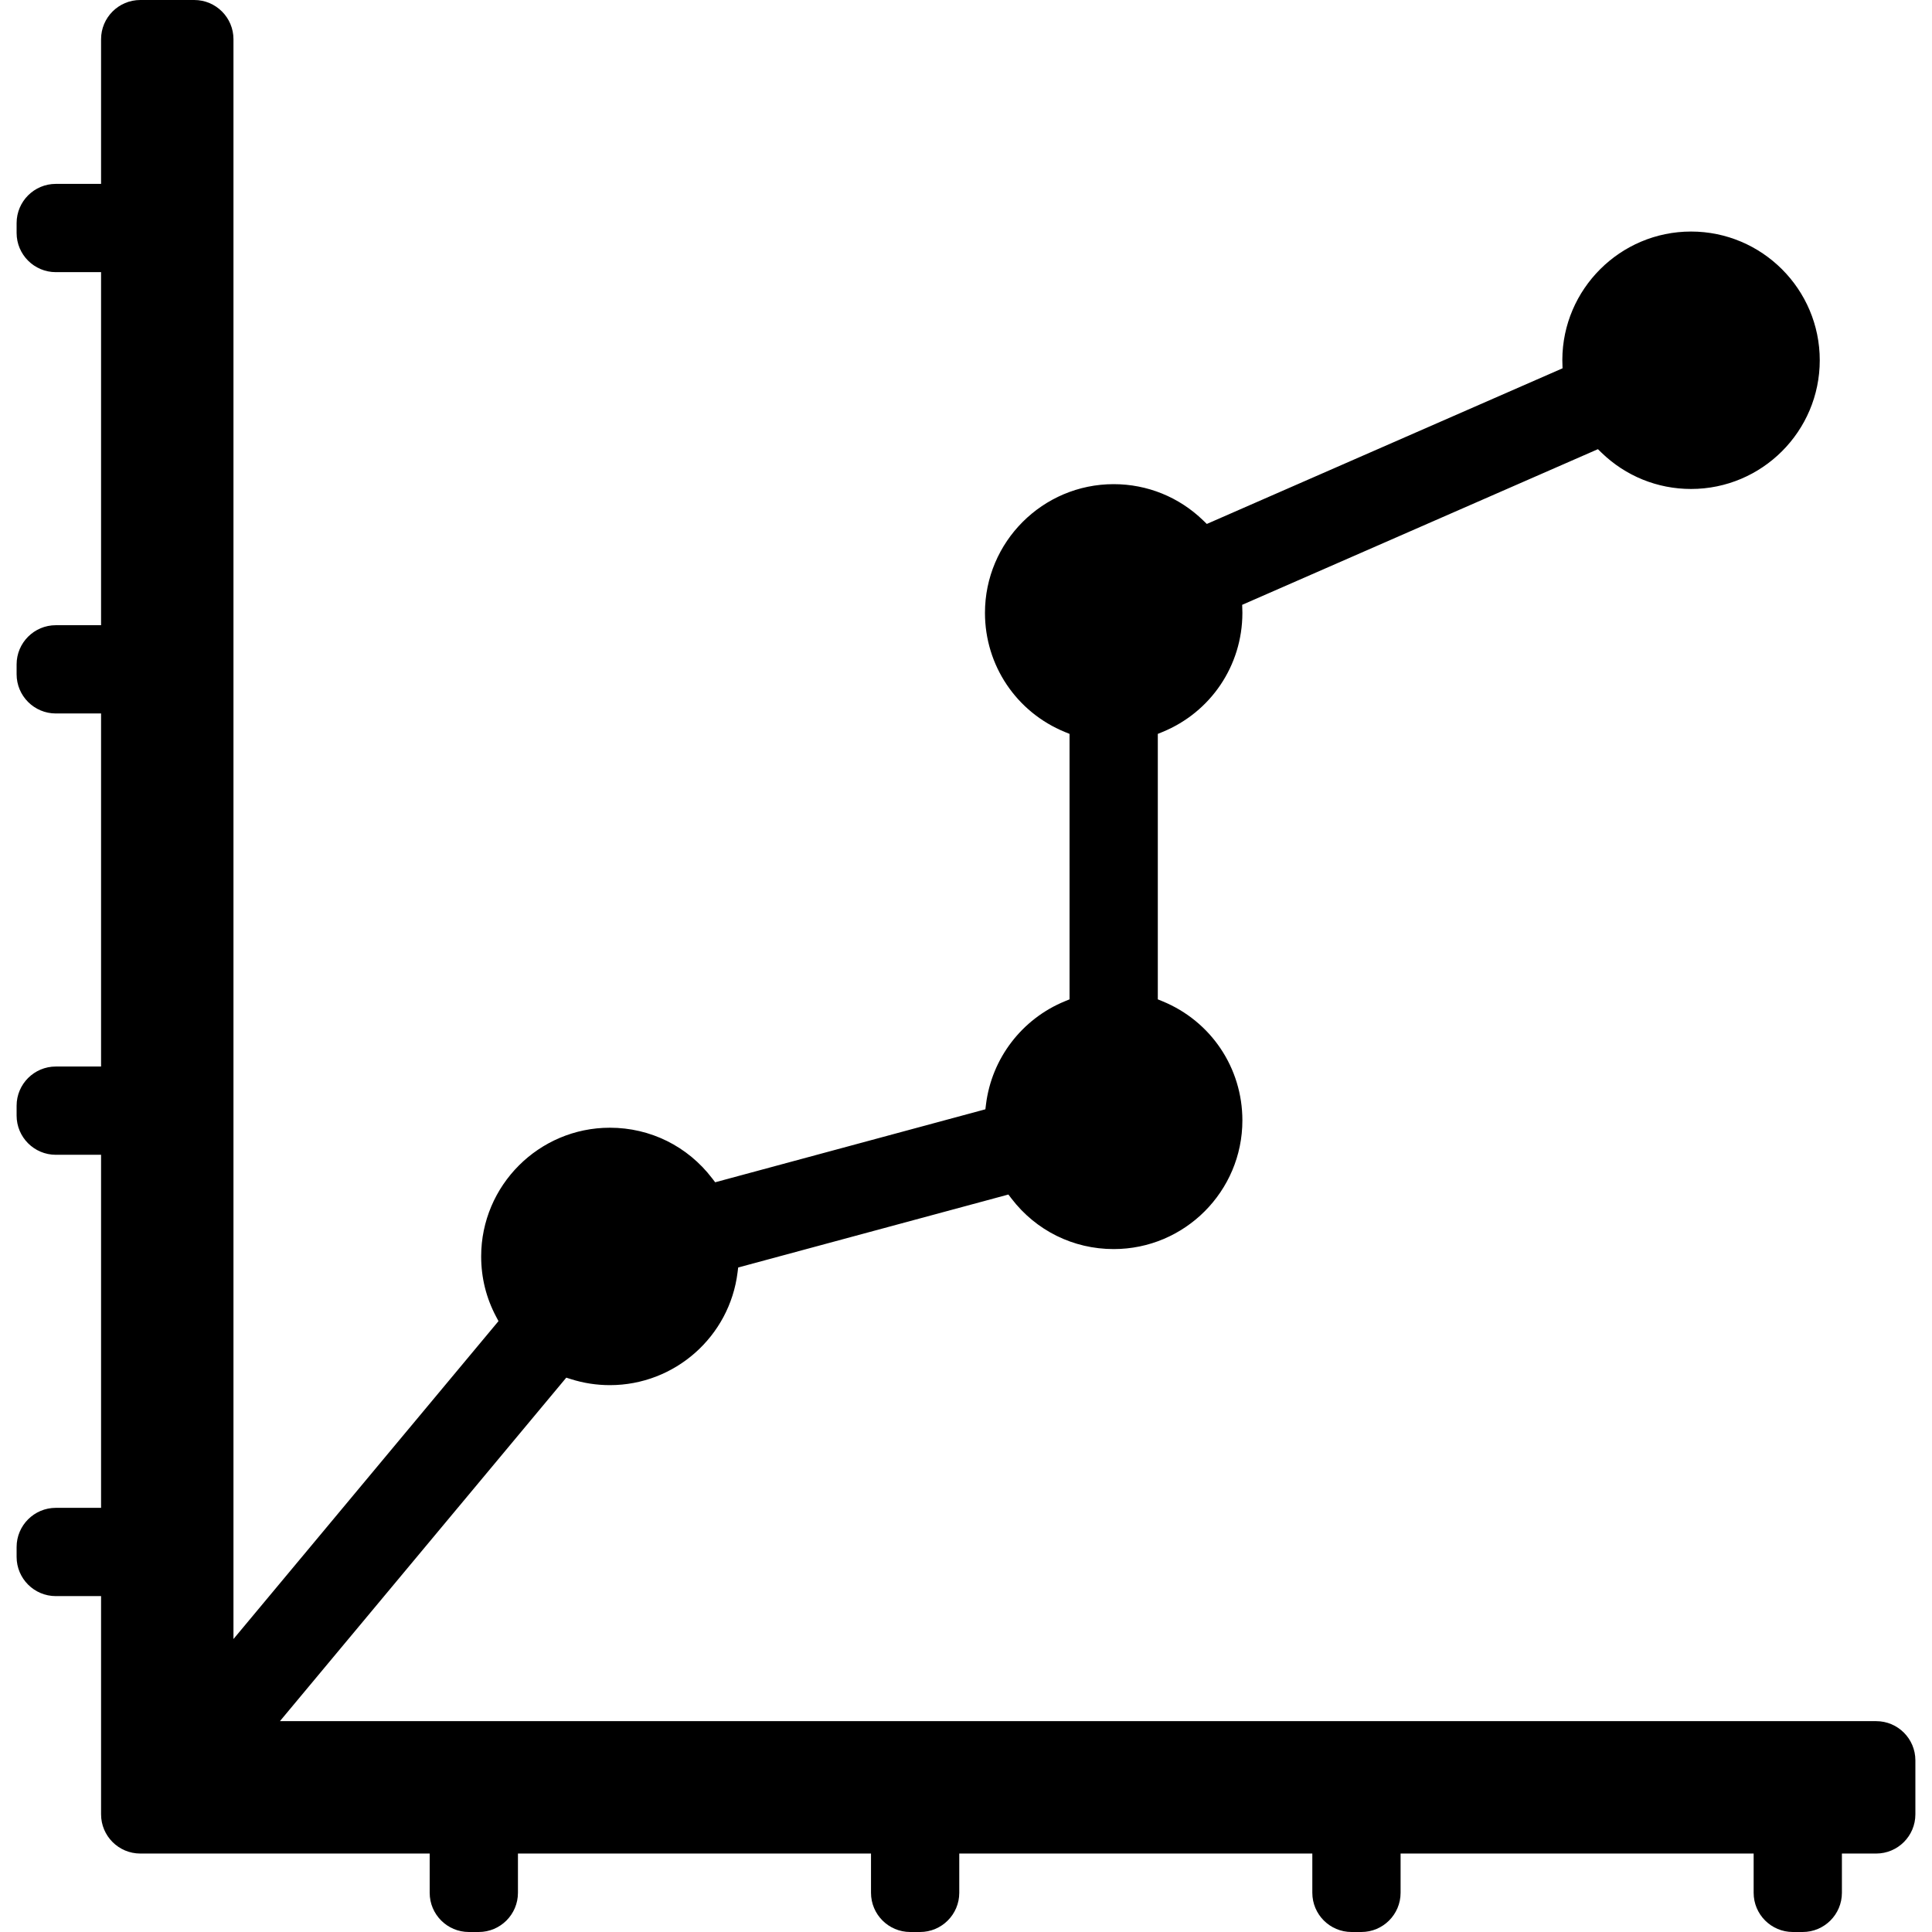 <?xml version="1.0" encoding="UTF-8"?> <!-- Generator: Adobe Illustrator 16.0.0, SVG Export Plug-In . SVG Version: 6.00 Build 0) --> <svg xmlns="http://www.w3.org/2000/svg" xmlns:xlink="http://www.w3.org/1999/xlink" id="Capa_1" x="0px" y="0px" width="394px" height="394px" viewBox="0 0 394 394" style="enable-background:new 0 0 394 394;" xml:space="preserve"> <g> <g> <path d="M382.613,351H57.086l58.398-70.05l0.96,0.304c2.561,0.812,5.229,1.223,7.932,1.223c13.223,0,24.417-9.884,26.039-22.991 l0.124-1l55.106-14.882l0.61,0.8c5.017,6.562,12.621,10.325,20.863,10.325c14.475,0,26.247-11.773,26.247-26.247 c0-10.703-6.403-20.241-16.315-24.3l-0.933-0.381v-54.136l0.933-0.381c9.881-4.043,16.285-13.549,16.315-24.217 c0-0.079,0-0.158-0.002-0.237l-0.041-1.486l72.546-31.74l0.723,0.7c4.928,4.781,11.416,7.414,18.272,7.414 c14.474,0,26.248-11.775,26.248-26.249c0-14.474-11.774-26.249-26.248-26.249c-14.43,0-26.204,11.738-26.25,26.166 c0,0.08,0.002,0.159,0.005,0.238l0.038,1.486l-72.545,31.74l-0.723-0.701c-4.928-4.78-11.417-7.413-18.271-7.413 c-14.475,0-26.248,11.775-26.248,26.249c0,10.704,6.402,20.242,16.316,24.3l0.932,0.38V203.8l-0.934,0.382 c-8.771,3.59-14.944,11.652-16.107,21.041l-0.123,1l-55.105,14.883l-0.61-0.797c-5.017-6.562-12.621-10.328-20.863-10.328 c-14.474,0-26.249,11.774-26.249,26.248c0,4.345,1.029,8.482,3.06,12.302l0.474,0.891l-54.048,64.832V8c0-4.418-3.582-8-8-8h-11 c-4.418,0-8,3.582-8,8v29.5h-9.225c-4.418,0-8,3.582-8,8v2c0,4.418,3.582,8,8,8h9.225v72h-9.225c-4.418,0-8,3.582-8,8v2 c0,4.418,3.582,8,8,8h9.225v72h-9.225c-4.418,0-8,3.582-8,8v2c0,4.418,3.582,8,8,8h9.225v72h-9.225c-4.418,0-8,3.582-8,8v2 c0,4.418,3.582,8,8,8h9.225V370c0,4.418,3.582,8,8,8h59.015v8c0,4.418,3.582,8,8,8h2c4.418,0,8-3.582,8-8v-8h72v8 c0,4.418,3.582,8,8,8h2c4.418,0,8-3.582,8-8v-8h72v8c0,4.418,3.582,8,8,8h2c4.418,0,8-3.582,8-8v-8h72v8c0,4.418,3.582,8,8,8h2 c4.418,0,8-3.582,8-8v-8h6.983c4.418,0,8-3.582,8-8v-11C390.613,354.582,387.031,351,382.613,351z"></path> </g> </g> <g> </g> <g> </g> <g> </g> <g> </g> <g> </g> <g> </g> <g> </g> <g> </g> <g> </g> <g> </g> <g> </g> <g> </g> <g> </g> <g> </g> <g> </g> </svg> 